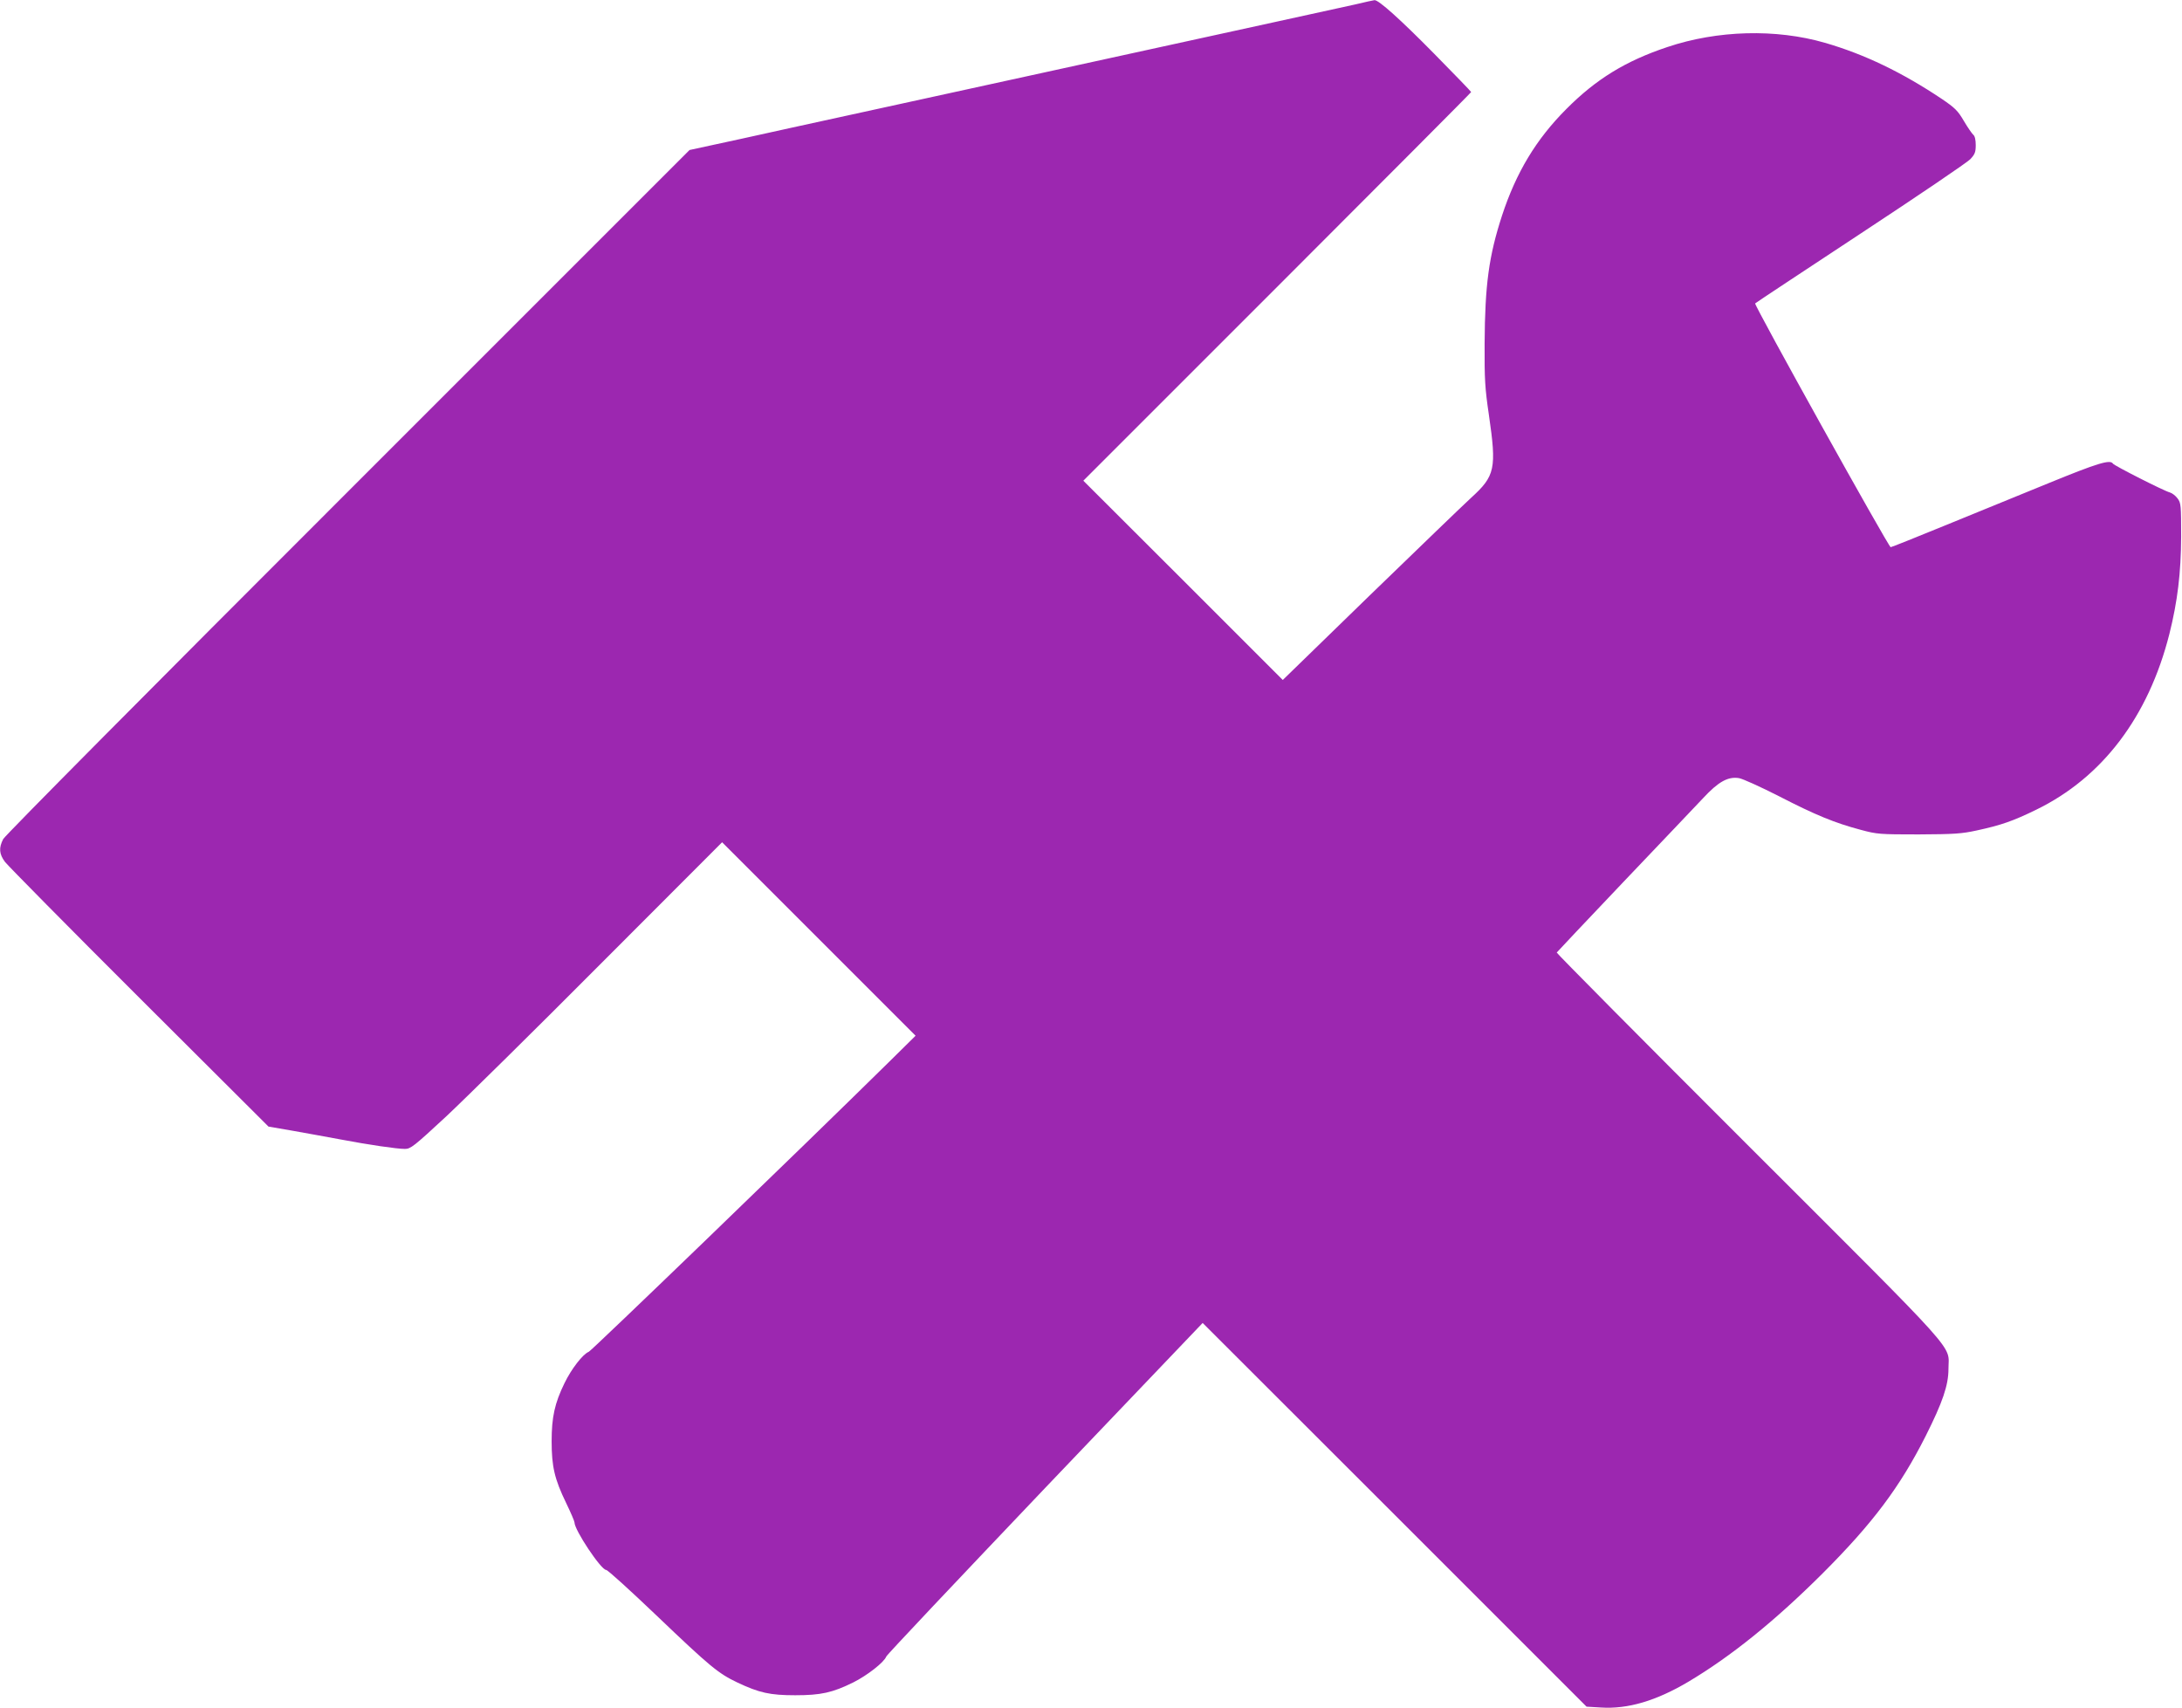<?xml version="1.0" standalone="no"?>
<!DOCTYPE svg PUBLIC "-//W3C//DTD SVG 20010904//EN"
 "http://www.w3.org/TR/2001/REC-SVG-20010904/DTD/svg10.dtd">
<svg version="1.0" xmlns="http://www.w3.org/2000/svg"
 width="1280pt" height="1002pt" viewBox="0 0 1280 1002"
 preserveAspectRatio="xMidYMid meet">
<g transform="translate(0,1002) scale(0.1,-0.1)"
fill="#9c27b0" stroke="none">
<path d="M7950 9994 c-58 -13 -269 -59 -470 -103 -201 -44 -779 -170 -1285
-281 -506 -111 -1062 -232 -1235 -270 -173 -38 -450 -98 -615 -135 l-300 -65
-2003 -2003 c-1147 -1146 -2012 -2018 -2023 -2039 -27 -52 -24 -88 10 -134 16
-21 370 -380 787 -796 l759 -757 145 -25 c80 -14 204 -37 275 -50 169 -32 333
-56 380 -56 34 0 52 14 244 192 113 106 523 510 911 900 l706 707 568 -568
567 -567 -153 -151 c-533 -525 -1747 -1696 -1764 -1703 -35 -14 -102 -100
-143 -185 -57 -117 -75 -198 -75 -340 0 -148 17 -222 85 -362 27 -56 49 -107
49 -114 0 -45 156 -279 186 -279 9 0 141 -120 294 -266 317 -303 364 -341 475
-394 129 -61 192 -75 340 -75 151 0 218 15 340 75 82 41 181 118 194 152 3 10
423 454 931 988 l925 969 1126 -1125 1126 -1126 85 -5 c157 -10 323 39 512
151 252 150 509 358 787 635 295 295 454 507 605 806 100 199 134 299 134 394
0 148 92 45 -1170 1306 -622 621 -1129 1133 -1128 1137 2 3 179 191 393 416
215 225 424 446 466 490 89 96 146 128 211 117 22 -4 128 -52 234 -106 213
-110 328 -157 479 -197 96 -26 111 -27 340 -27 209 1 253 4 340 23 144 31 215
56 350 122 388 189 658 545 781 1031 48 192 68 358 69 571 0 183 -1 198 -21
224 -11 15 -31 31 -45 35 -35 9 -326 157 -334 169 -16 26 -88 4 -379 -115
-168 -69 -444 -181 -612 -250 -168 -69 -309 -125 -313 -125 -12 0 -803 1422
-795 1430 5 5 284 189 619 410 336 221 625 417 643 436 27 29 32 41 32 83 0
30 -5 53 -14 60 -8 7 -33 43 -56 82 -35 60 -53 77 -128 128 -233 156 -455 263
-687 330 -287 83 -630 74 -924 -25 -243 -81 -417 -187 -592 -363 -178 -178
-295 -373 -378 -626 -77 -237 -100 -404 -102 -750 -1 -211 2 -262 25 -418 46
-317 37 -359 -105 -488 -46 -42 -313 -300 -594 -572 l-510 -496 -585 585 -585
584 1138 1138 c625 625 1137 1139 1137 1142 0 3 -98 104 -218 226 -195 198
-326 316 -349 313 -4 0 -55 -11 -113 -25z"/>
</g>
</svg>
